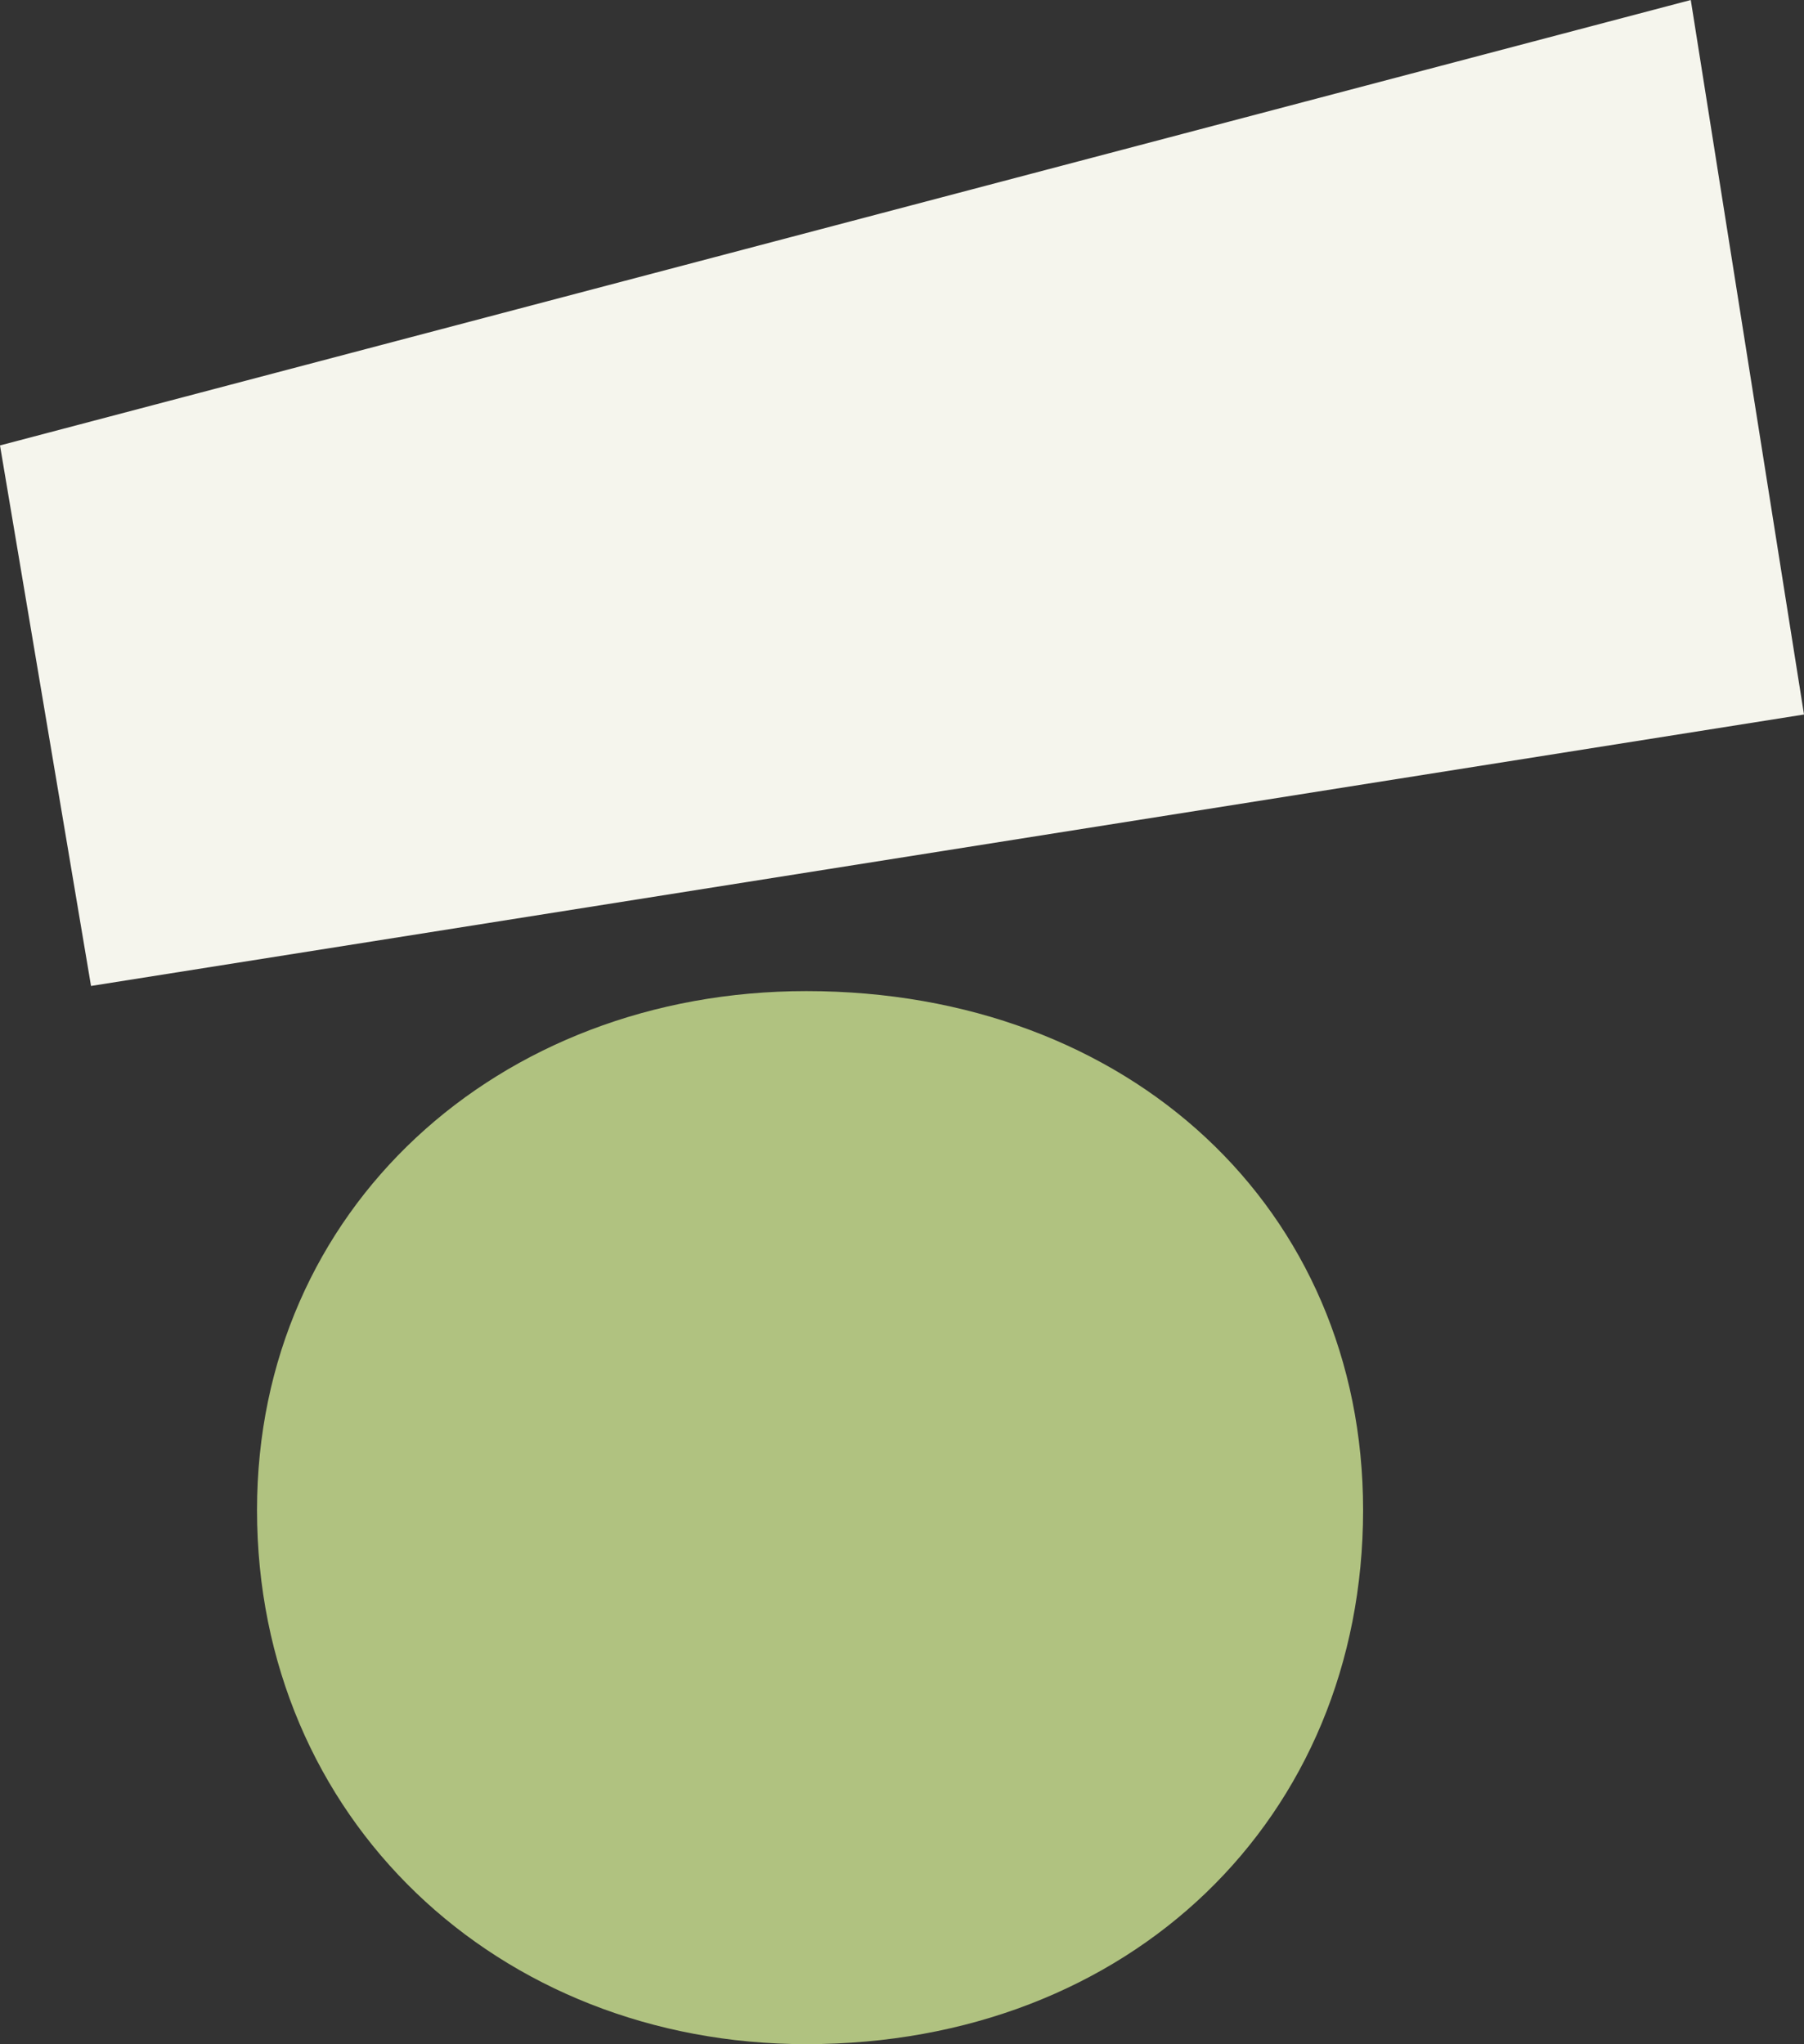 <svg xmlns="http://www.w3.org/2000/svg" xmlns:xlink="http://www.w3.org/1999/xlink" width="45.187" height="51.209" viewBox="0 0 45.187 51.209">
  <rect x="0" y="0" width="45.187" height="51.209" fill="#333333" stroke="none"/>
  <defs>
    <clipPath id="clip-path">
      <rect id="Rectangle_19" data-name="Rectangle 19" width="45.187" height="51.209" fill="none"/>
    </clipPath>
  </defs>
  <g id="Group_84" data-name="Group 84" transform="translate(0 0)">
    <g id="Group_16" data-name="Group 16" transform="translate(0 0)" clip-path="url(#clip-path)">
      <path id="Path_254" data-name="Path 254" d="M40.223,61.276c0,7.727-5.843,13.381-13.946,13.381-7.727,0-13.759-5.654-13.759-13.381,0-7.538,6.032-13,13.759-13,8.1,0,13.946,5.464,13.946,13" transform="translate(-6.08 -23.447)" fill="#b0c280"/>
      <path id="Path_255" data-name="Path 255" d="M0,11.159,2.28,24.7l42.907-6.8L42.351,0Z" transform="translate(0 0)" fill="#f5f5ed"/>
    </g>
  </g>
</svg>
